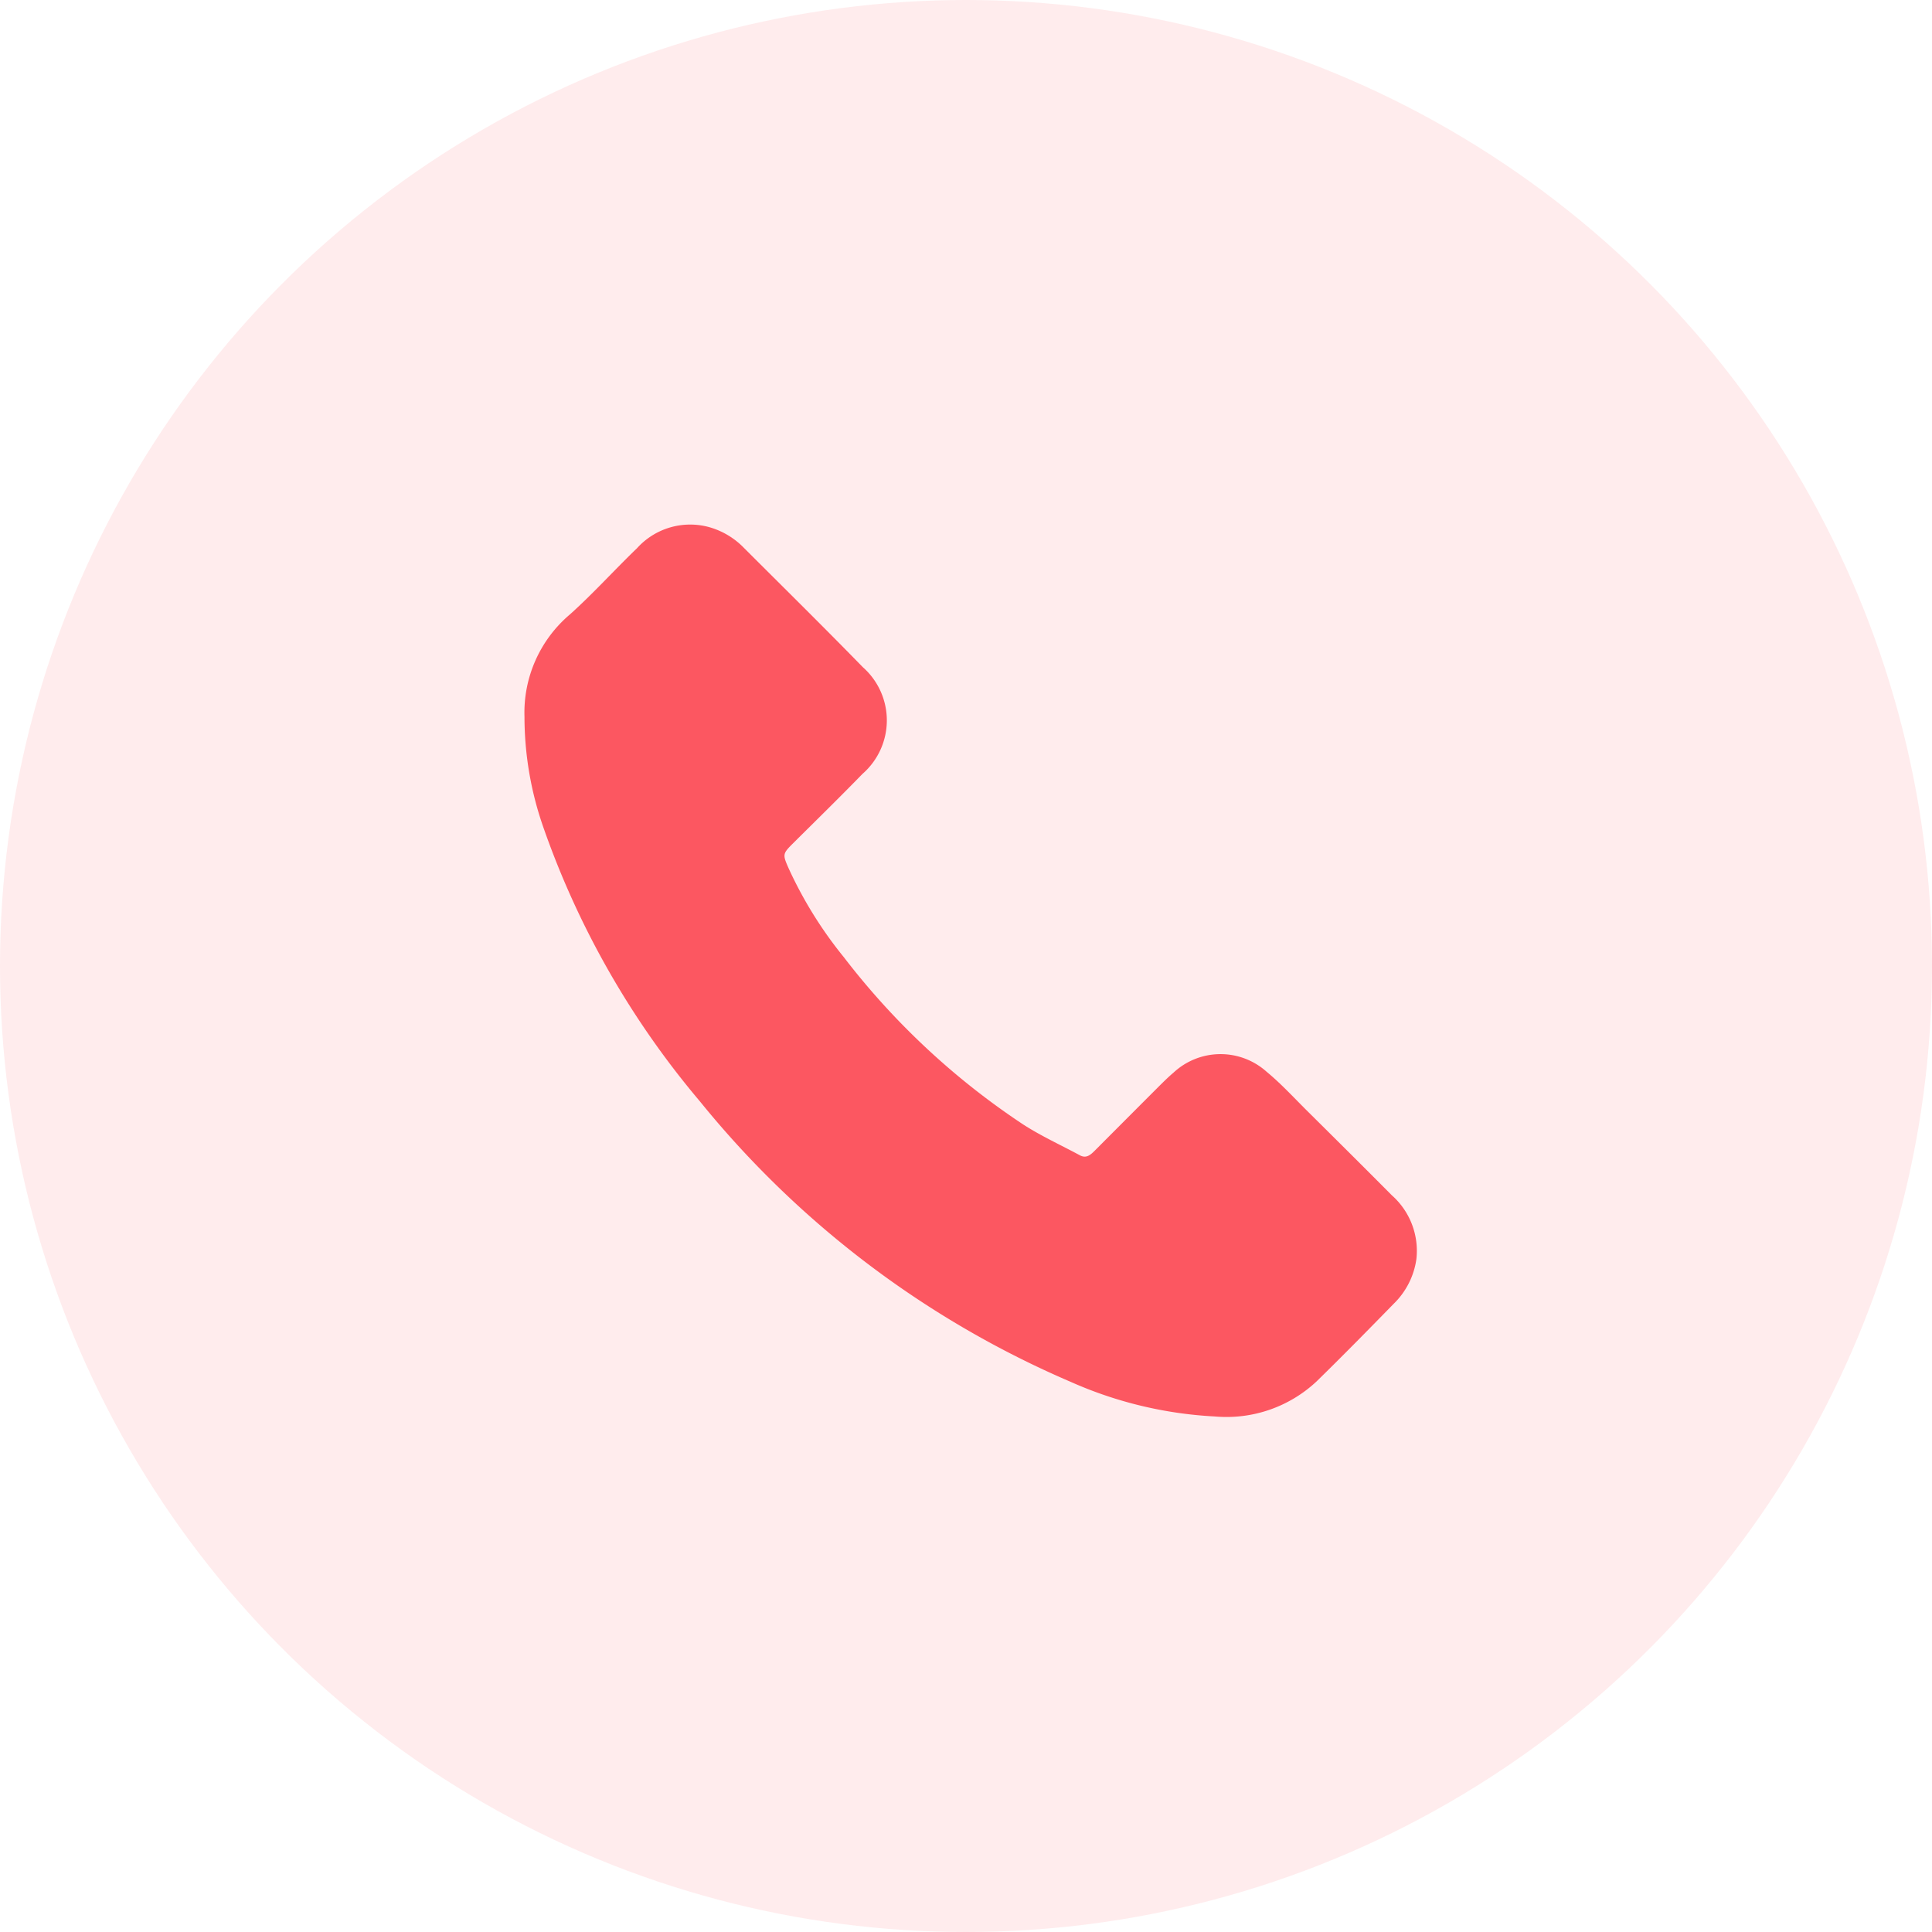 <svg xmlns="http://www.w3.org/2000/svg" width="70" height="70" viewBox="0 0 70 70">
  <g id="Group_262" data-name="Group 262" transform="translate(-262 -695)">
    <circle id="Ellipse_2" data-name="Ellipse 2" cx="35" cy="35" r="35" transform="translate(262 695)" fill="#fc5761" opacity="0.116"/>
    <path id="Path_946" data-name="Path 946" d="M113.969,9.034a2.572,2.572,0,0,0,.006-3.861c-1.42-1.457-2.872-2.887-4.311-4.325A2.823,2.823,0,0,0,108.446.11a2.593,2.593,0,0,0-2.653.753c-.821.79-1.586,1.641-2.432,2.4a4.658,4.658,0,0,0-1.645,3.707,12.149,12.149,0,0,0,.7,4.052,31.42,31.42,0,0,0,5.654,9.88A35.08,35.08,0,0,0,121.51,31.069a14.7,14.7,0,0,0,5.217,1.252,4.773,4.773,0,0,0,3.688-1.27c.944-.922,1.87-1.866,2.792-2.81a2.806,2.806,0,0,0,.824-1.617,2.687,2.687,0,0,0-.888-2.315c-.993-1-2-2-3-2.992-.508-.5-.993-1.036-1.54-1.487a2.5,2.5,0,0,0-3.372.034c-.2.169-.384.354-.572.541q-1.143,1.144-2.283,2.288c-.154.153-.307.292-.541.163-.686-.369-1.4-.695-2.048-1.113a26.916,26.916,0,0,1-6.5-6.062,14.961,14.961,0,0,1-2-3.219c-.224-.507-.221-.528.169-.916.839-.834,1.688-1.664,2.512-2.512Z" transform="translate(179.287 714)" fill="#fc5761"/>
  </g>
</svg>
